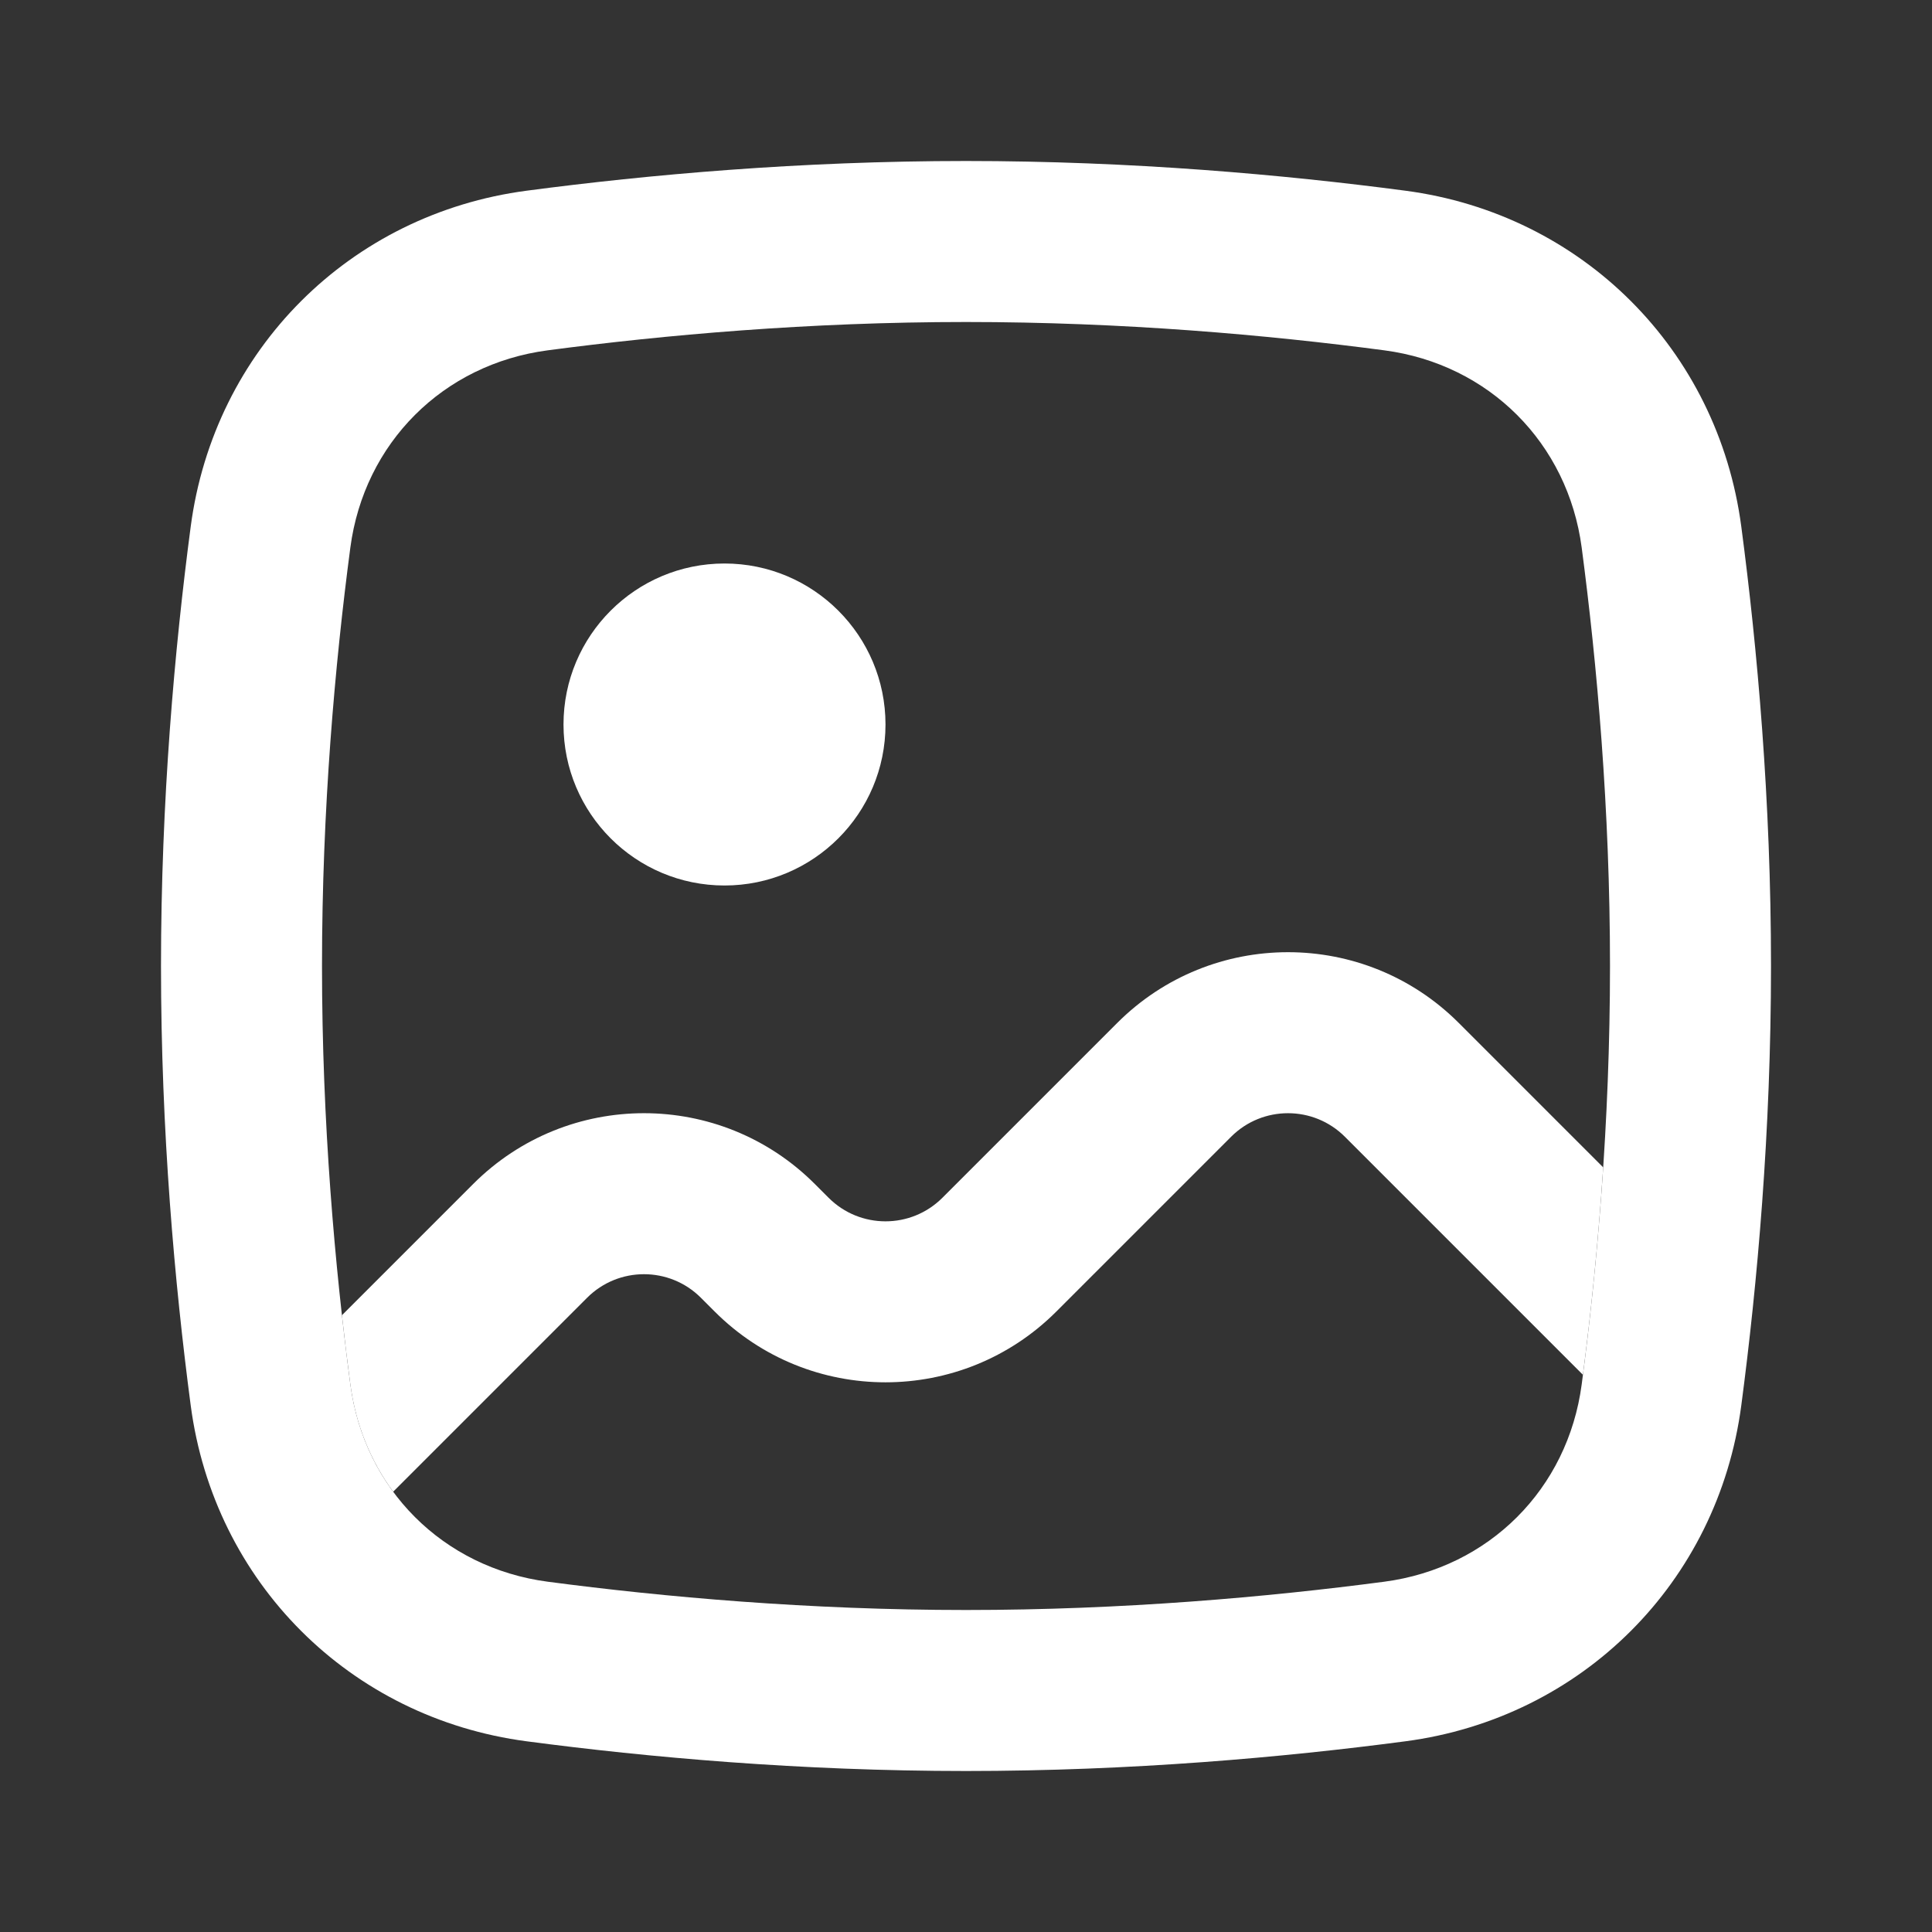 <svg width="48" height="48" viewBox="0 0 48 48" fill="none" xmlns="http://www.w3.org/2000/svg">
<rect x="0" y="0" width="48" height="48" fill="#333333" stroke="none"/>
<path fill-rule="evenodd" clip-rule="evenodd" d="M24 8C20.096 8 16.496 8.322 13.607 8.704C11.007 9.047 9.047 11.007 8.704 13.607C8.322 16.496 8 20.096 8 24C8 27.904 8.322 31.504 8.704 34.393C9.047 36.993 11.007 38.953 13.607 39.297C16.496 39.678 20.096 40 24 40C27.904 40 31.504 39.678 34.393 39.297C36.993 38.953 38.953 36.993 39.297 34.393C39.678 31.504 40 27.904 40 24C40 20.096 39.678 16.496 39.297 13.607C38.953 11.007 36.993 9.047 34.393 8.704C31.504 8.322 27.904 8 24 8ZM13.084 4.738C8.69 5.318 5.318 8.69 4.738 13.084C4.339 16.104 4 19.883 4 24C4 28.117 4.339 31.896 4.738 34.916C5.318 39.31 8.69 42.682 13.084 43.262C16.104 43.661 19.883 44 24 44C28.117 44 31.896 43.661 34.916 43.262C39.31 42.682 42.682 39.31 43.262 34.916C43.661 31.896 44 28.117 44 24C44 19.883 43.661 16.104 43.262 13.084C42.682 8.69 39.31 5.318 34.916 4.738C31.896 4.339 28.117 4 24 4C19.883 4 16.104 4.339 13.084 4.738Z" fill="white"/>
<path d="M18 22C20.209 22 22 20.209 22 18C22 15.791 20.209 14 18 14C15.791 14 14 15.791 14 18C14 20.209 15.791 22 18 22Z" fill="white"/>
<path d="M36.243 25.415L39.831 29.003C39.707 30.876 39.527 32.613 39.327 34.156L33.414 28.243C32.633 27.462 31.367 27.462 30.586 28.243L26.243 32.586C23.899 34.929 20.101 34.929 17.757 32.586L17.414 32.243C16.633 31.462 15.367 31.462 14.586 32.243L9.768 37.061C9.21 36.304 8.836 35.396 8.704 34.393C8.631 33.845 8.561 33.273 8.495 32.677L11.757 29.415C14.101 27.071 17.899 27.071 20.243 29.415L20.586 29.758C21.367 30.539 22.633 30.539 23.414 29.758L27.757 25.415C30.101 23.071 33.9 23.071 36.243 25.415Z" fill="white"/>
</svg>

